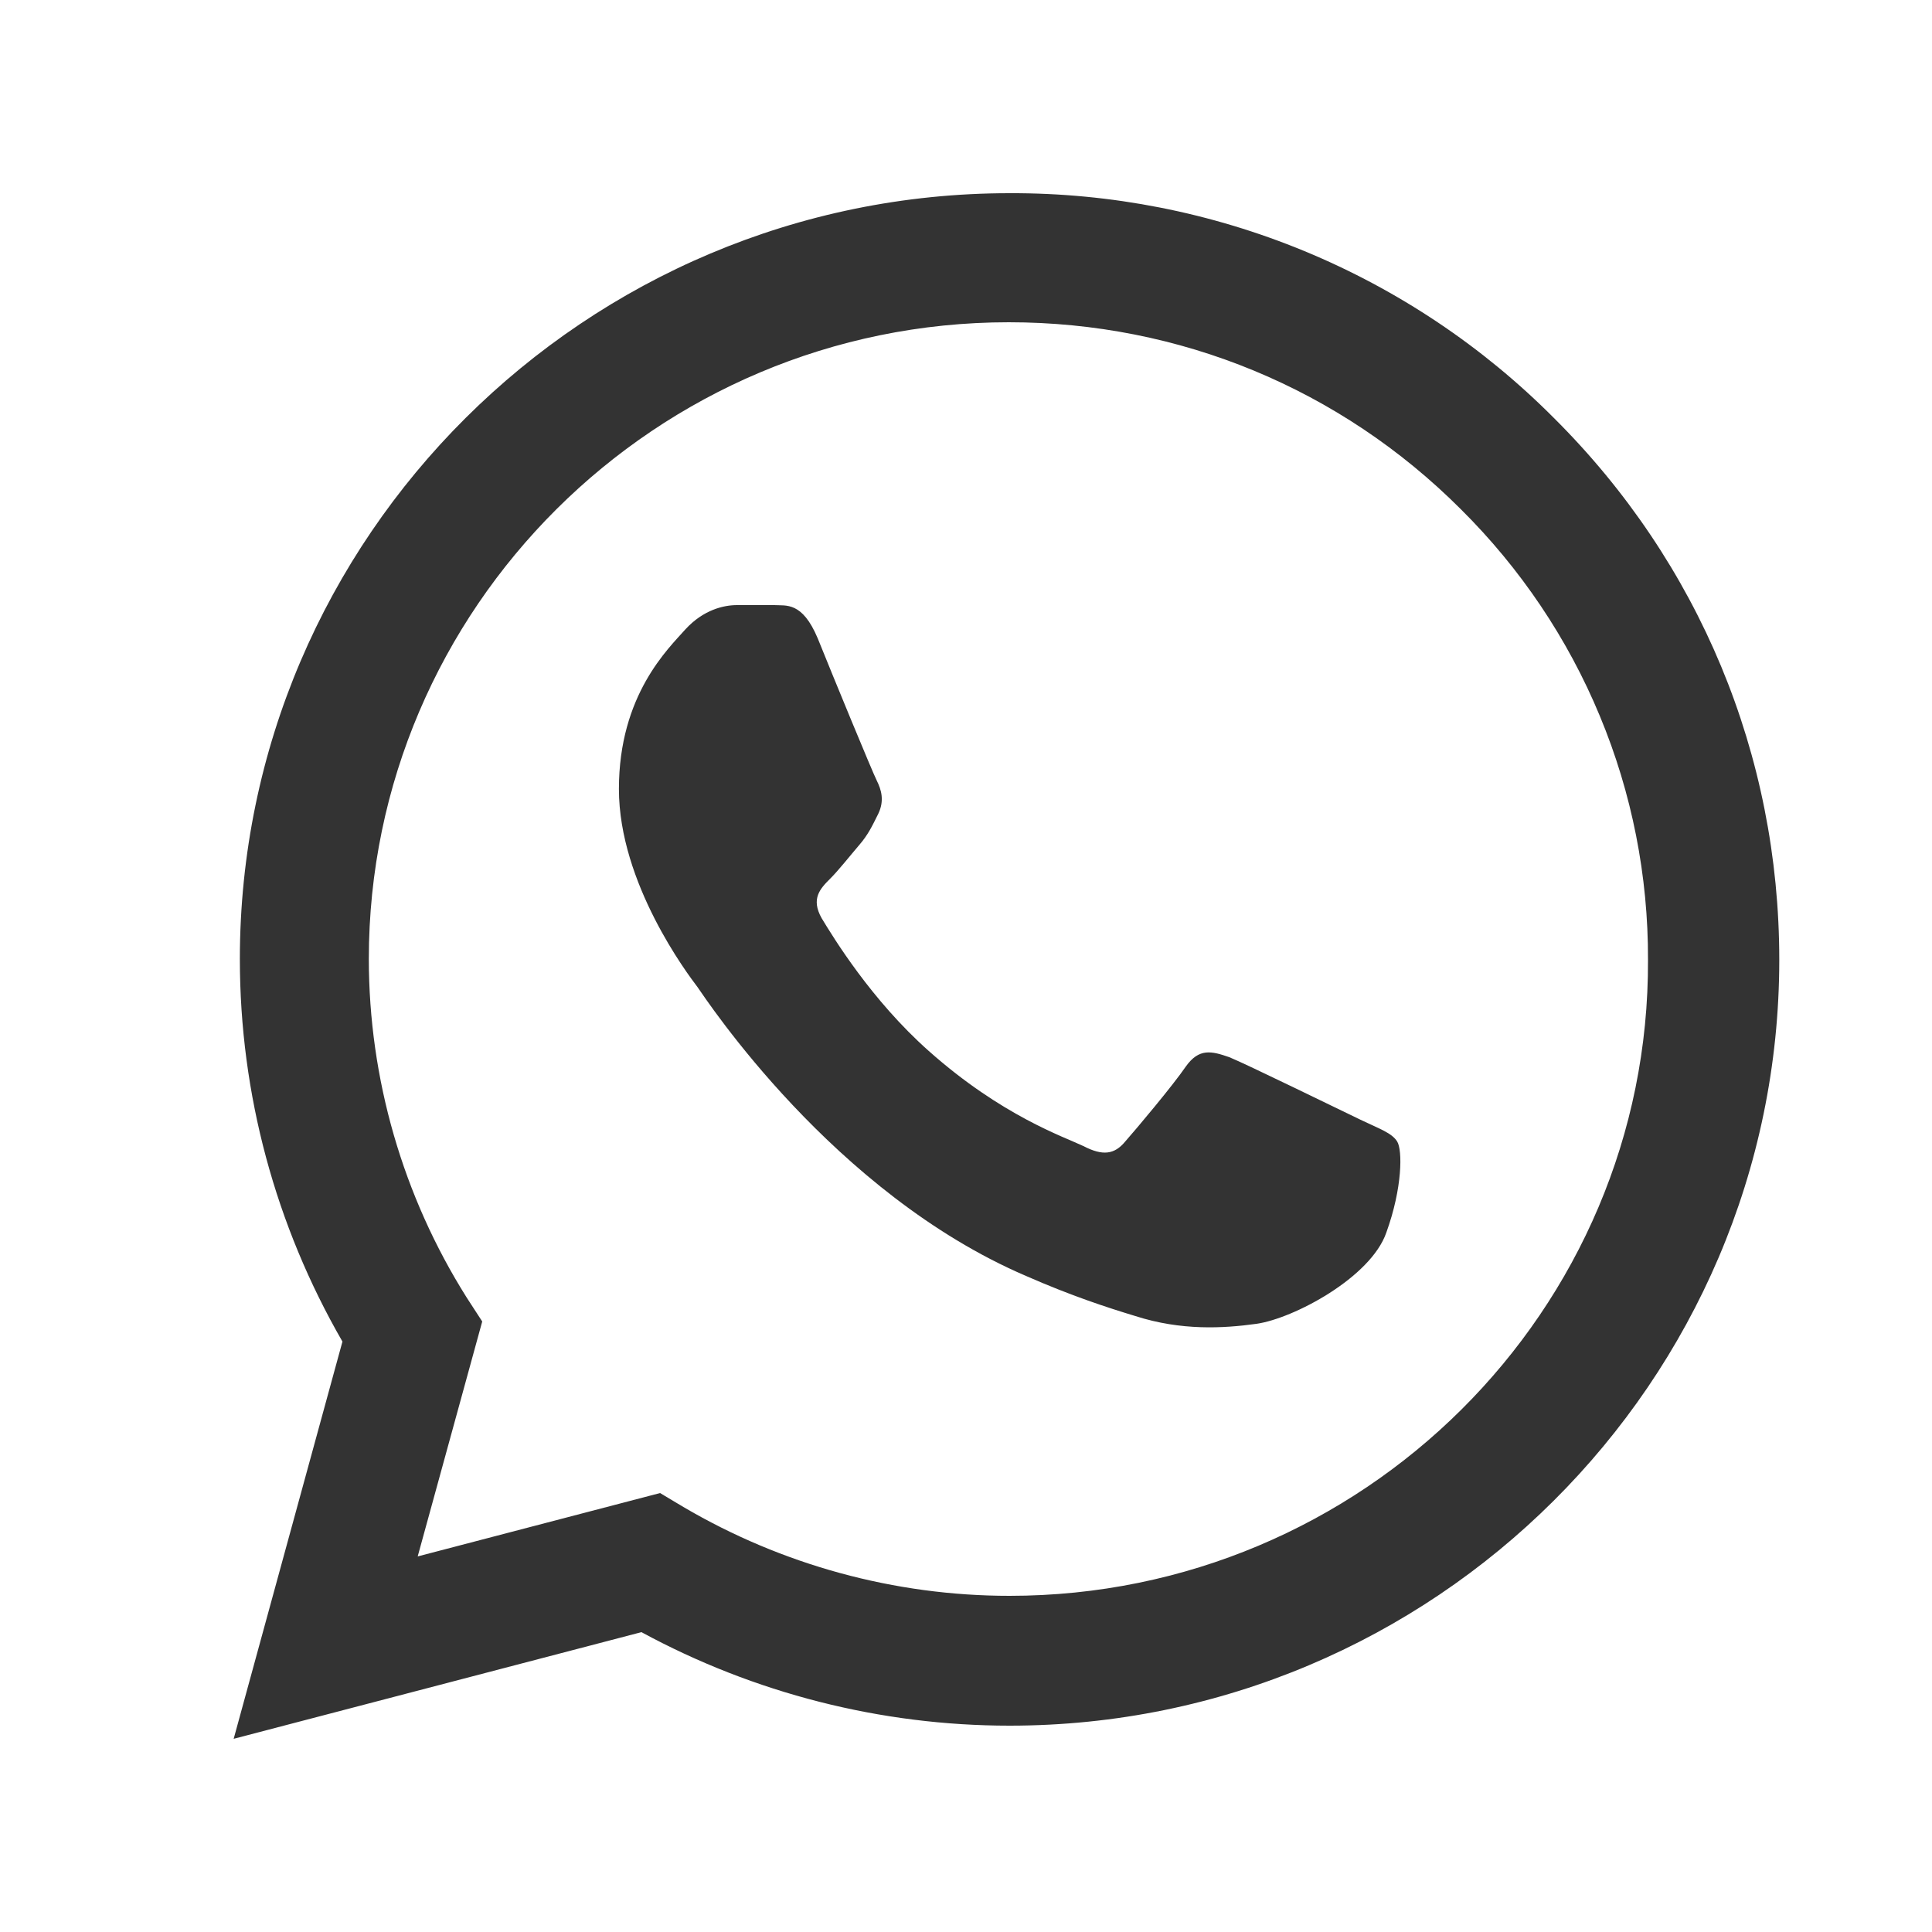 <svg width="20" height="20" viewBox="0 0 20 20" fill="none" xmlns="http://www.w3.org/2000/svg">
<path d="M16.087 4.328C15.35 3.587 14.472 3 13.505 2.6C12.537 2.2 11.499 1.996 10.451 2C6.061 2 2.483 5.56 2.483 9.928C2.483 11.328 2.853 12.688 3.545 13.888L2.419 18L6.64 16.896C7.806 17.528 9.116 17.864 10.451 17.864C14.841 17.864 18.419 14.304 18.419 9.936C18.419 7.816 17.591 5.824 16.087 4.328ZM10.451 16.52C9.261 16.52 8.095 16.2 7.074 15.6L6.833 15.456L4.324 16.112L4.992 13.68L4.831 13.432C4.17 12.382 3.819 11.167 3.818 9.928C3.818 6.296 6.793 3.336 10.443 3.336C12.212 3.336 13.876 4.024 15.123 5.272C15.739 5.883 16.229 6.61 16.561 7.411C16.894 8.211 17.063 9.07 17.06 9.936C17.076 13.568 14.101 16.52 10.451 16.52ZM14.085 11.592C13.884 11.496 12.903 11.016 12.726 10.944C12.542 10.88 12.413 10.848 12.276 11.04C12.139 11.24 11.762 11.688 11.649 11.816C11.537 11.952 11.416 11.968 11.215 11.864C11.014 11.768 10.371 11.552 9.615 10.88C9.02 10.352 8.626 9.704 8.505 9.504C8.393 9.304 8.489 9.2 8.594 9.096C8.682 9.008 8.795 8.864 8.891 8.752C8.988 8.64 9.028 8.552 9.092 8.424C9.157 8.288 9.124 8.176 9.076 8.08C9.028 7.984 8.626 7.008 8.465 6.608C8.304 6.224 8.136 6.272 8.015 6.264H7.629C7.492 6.264 7.283 6.312 7.098 6.512C6.921 6.712 6.407 7.192 6.407 8.168C6.407 9.144 7.122 10.088 7.219 10.216C7.315 10.352 8.626 12.352 10.62 13.208C11.094 13.416 11.464 13.536 11.754 13.624C12.228 13.776 12.662 13.752 13.008 13.704C13.394 13.648 14.19 13.224 14.351 12.76C14.519 12.296 14.519 11.904 14.463 11.816C14.407 11.728 14.286 11.688 14.085 11.592Z" fill="#333333"/>
</svg>
